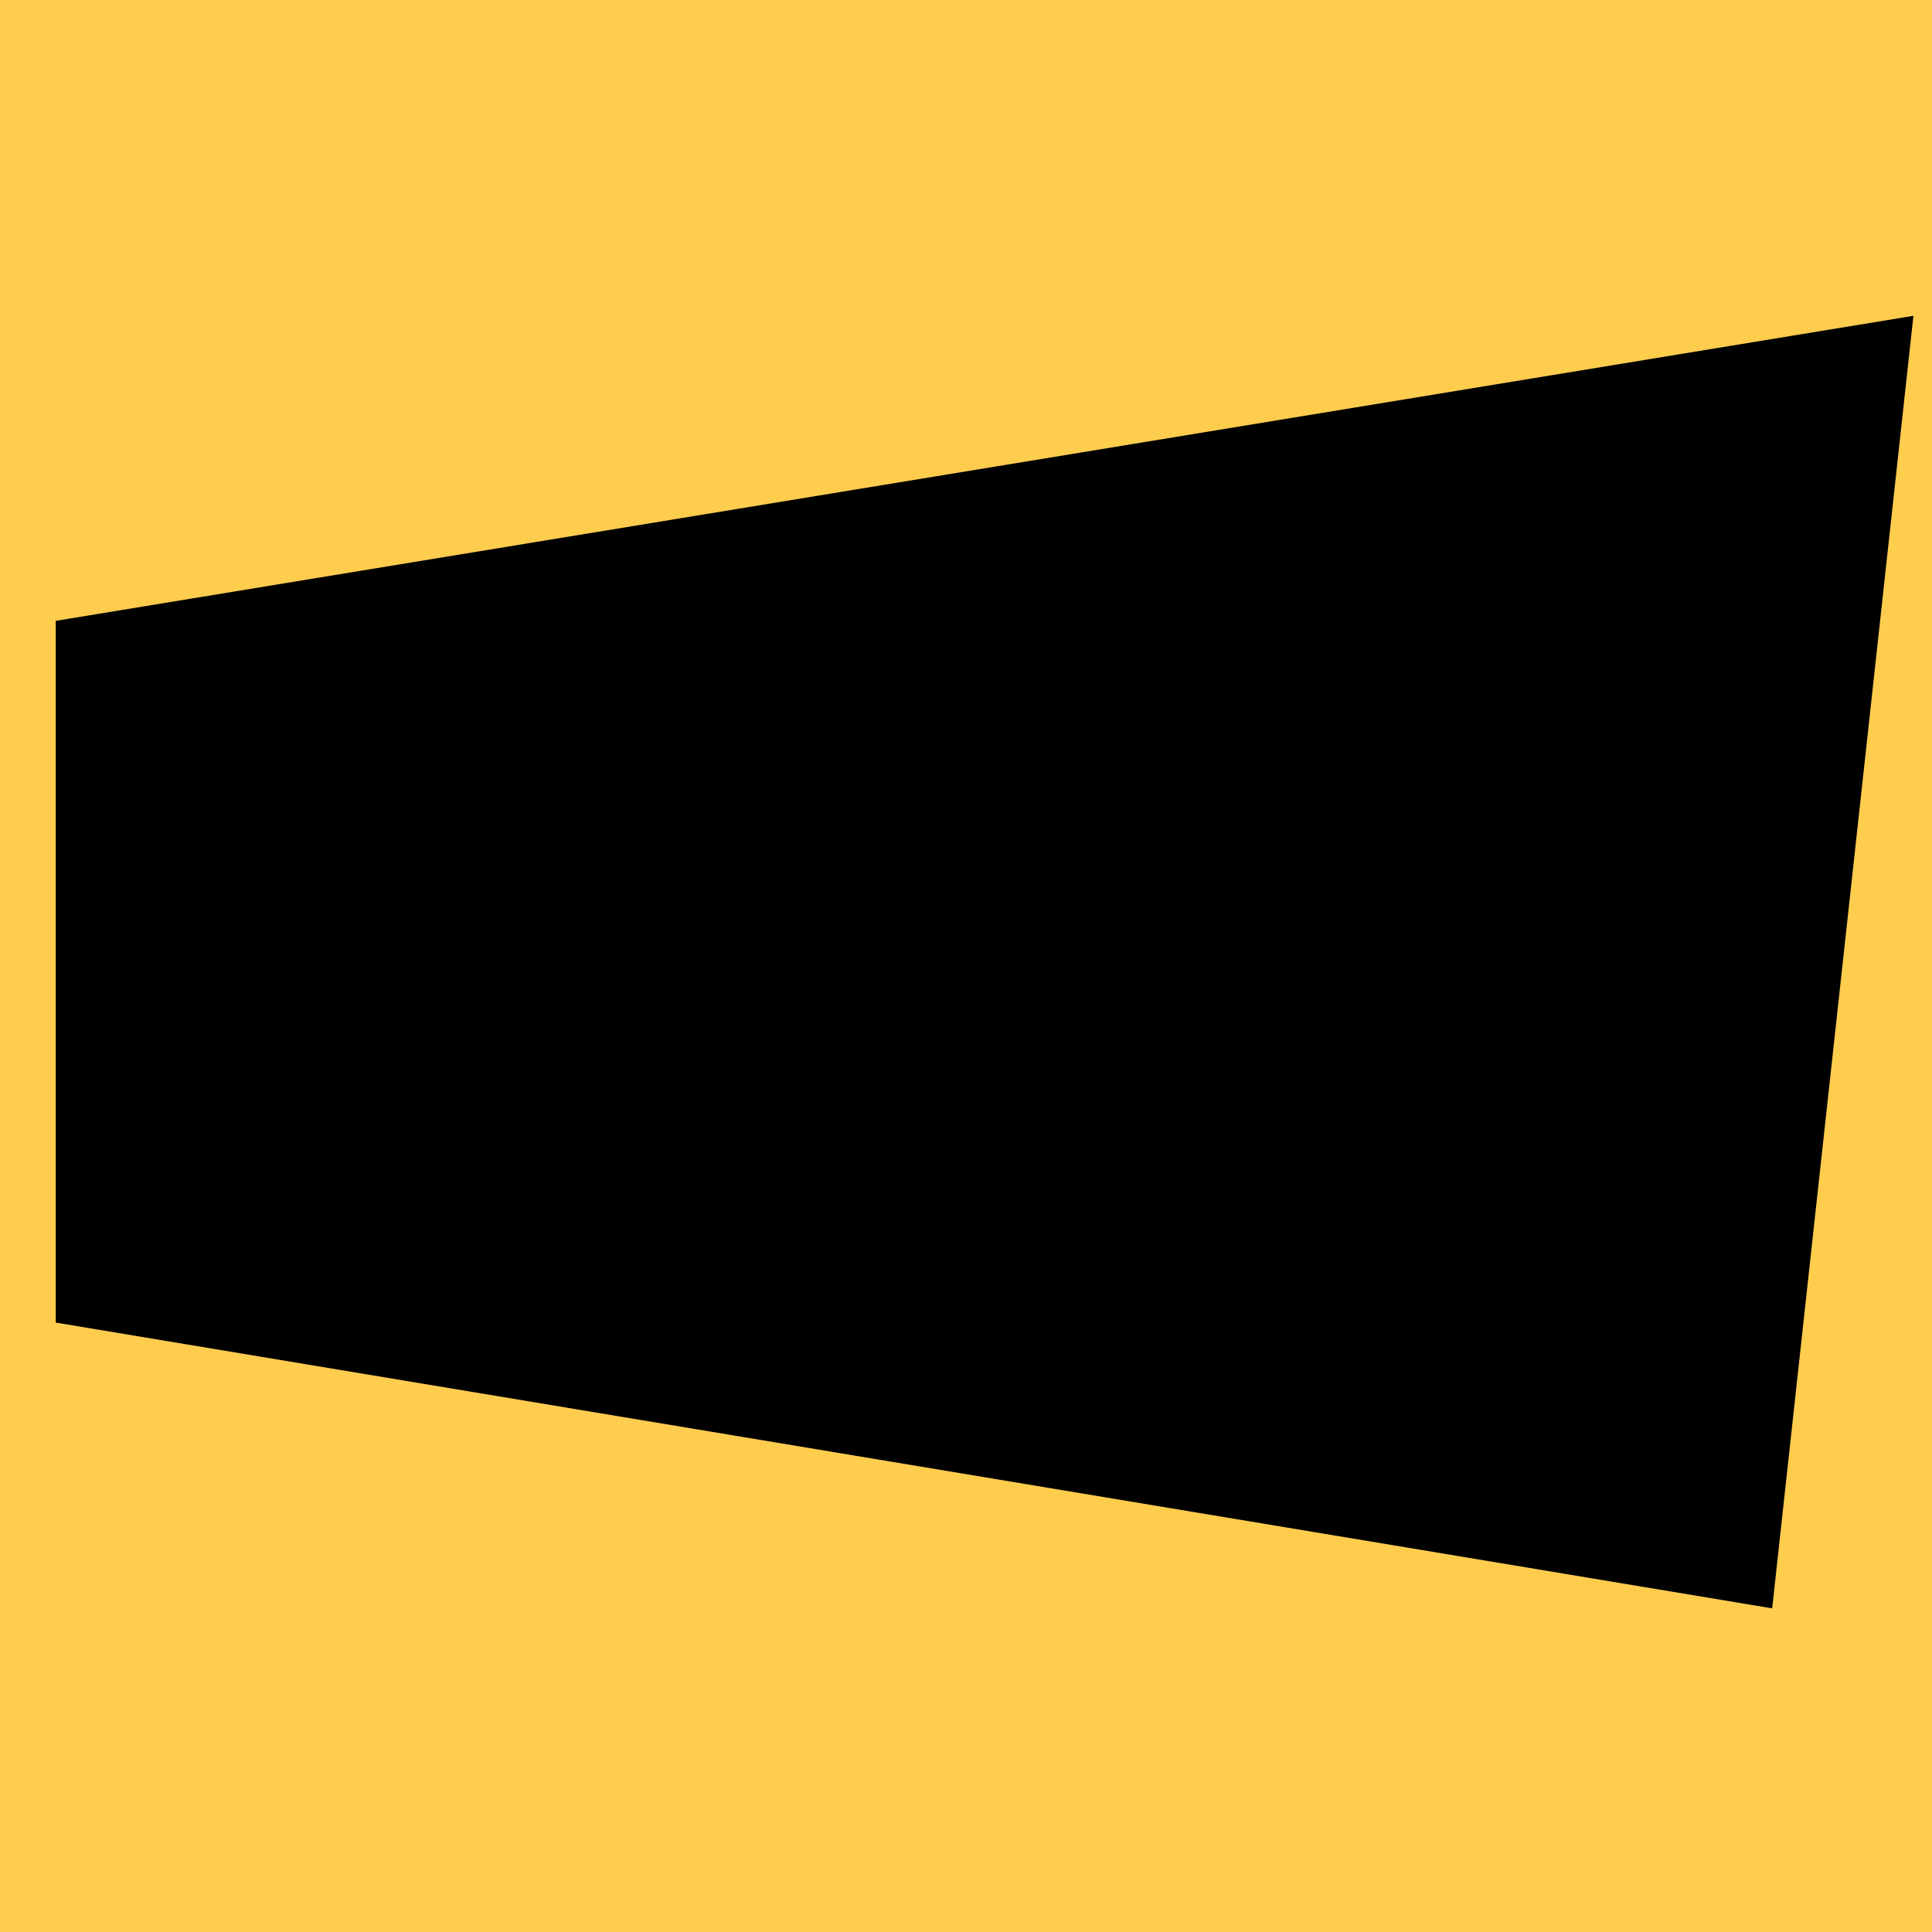 <svg width="104" height="104" viewBox="0 0 104 104" fill="none" xmlns="http://www.w3.org/2000/svg">
<rect width="104" height="104" fill="#F5F5F5"/>
<rect width="104" height="104" fill="#FFCD4E"/>
<path fill-rule="evenodd" clip-rule="evenodd" d="M103 17L95.397 86.578L3 71.195V33.42L103 17Z" fill="black"/>
</svg>
